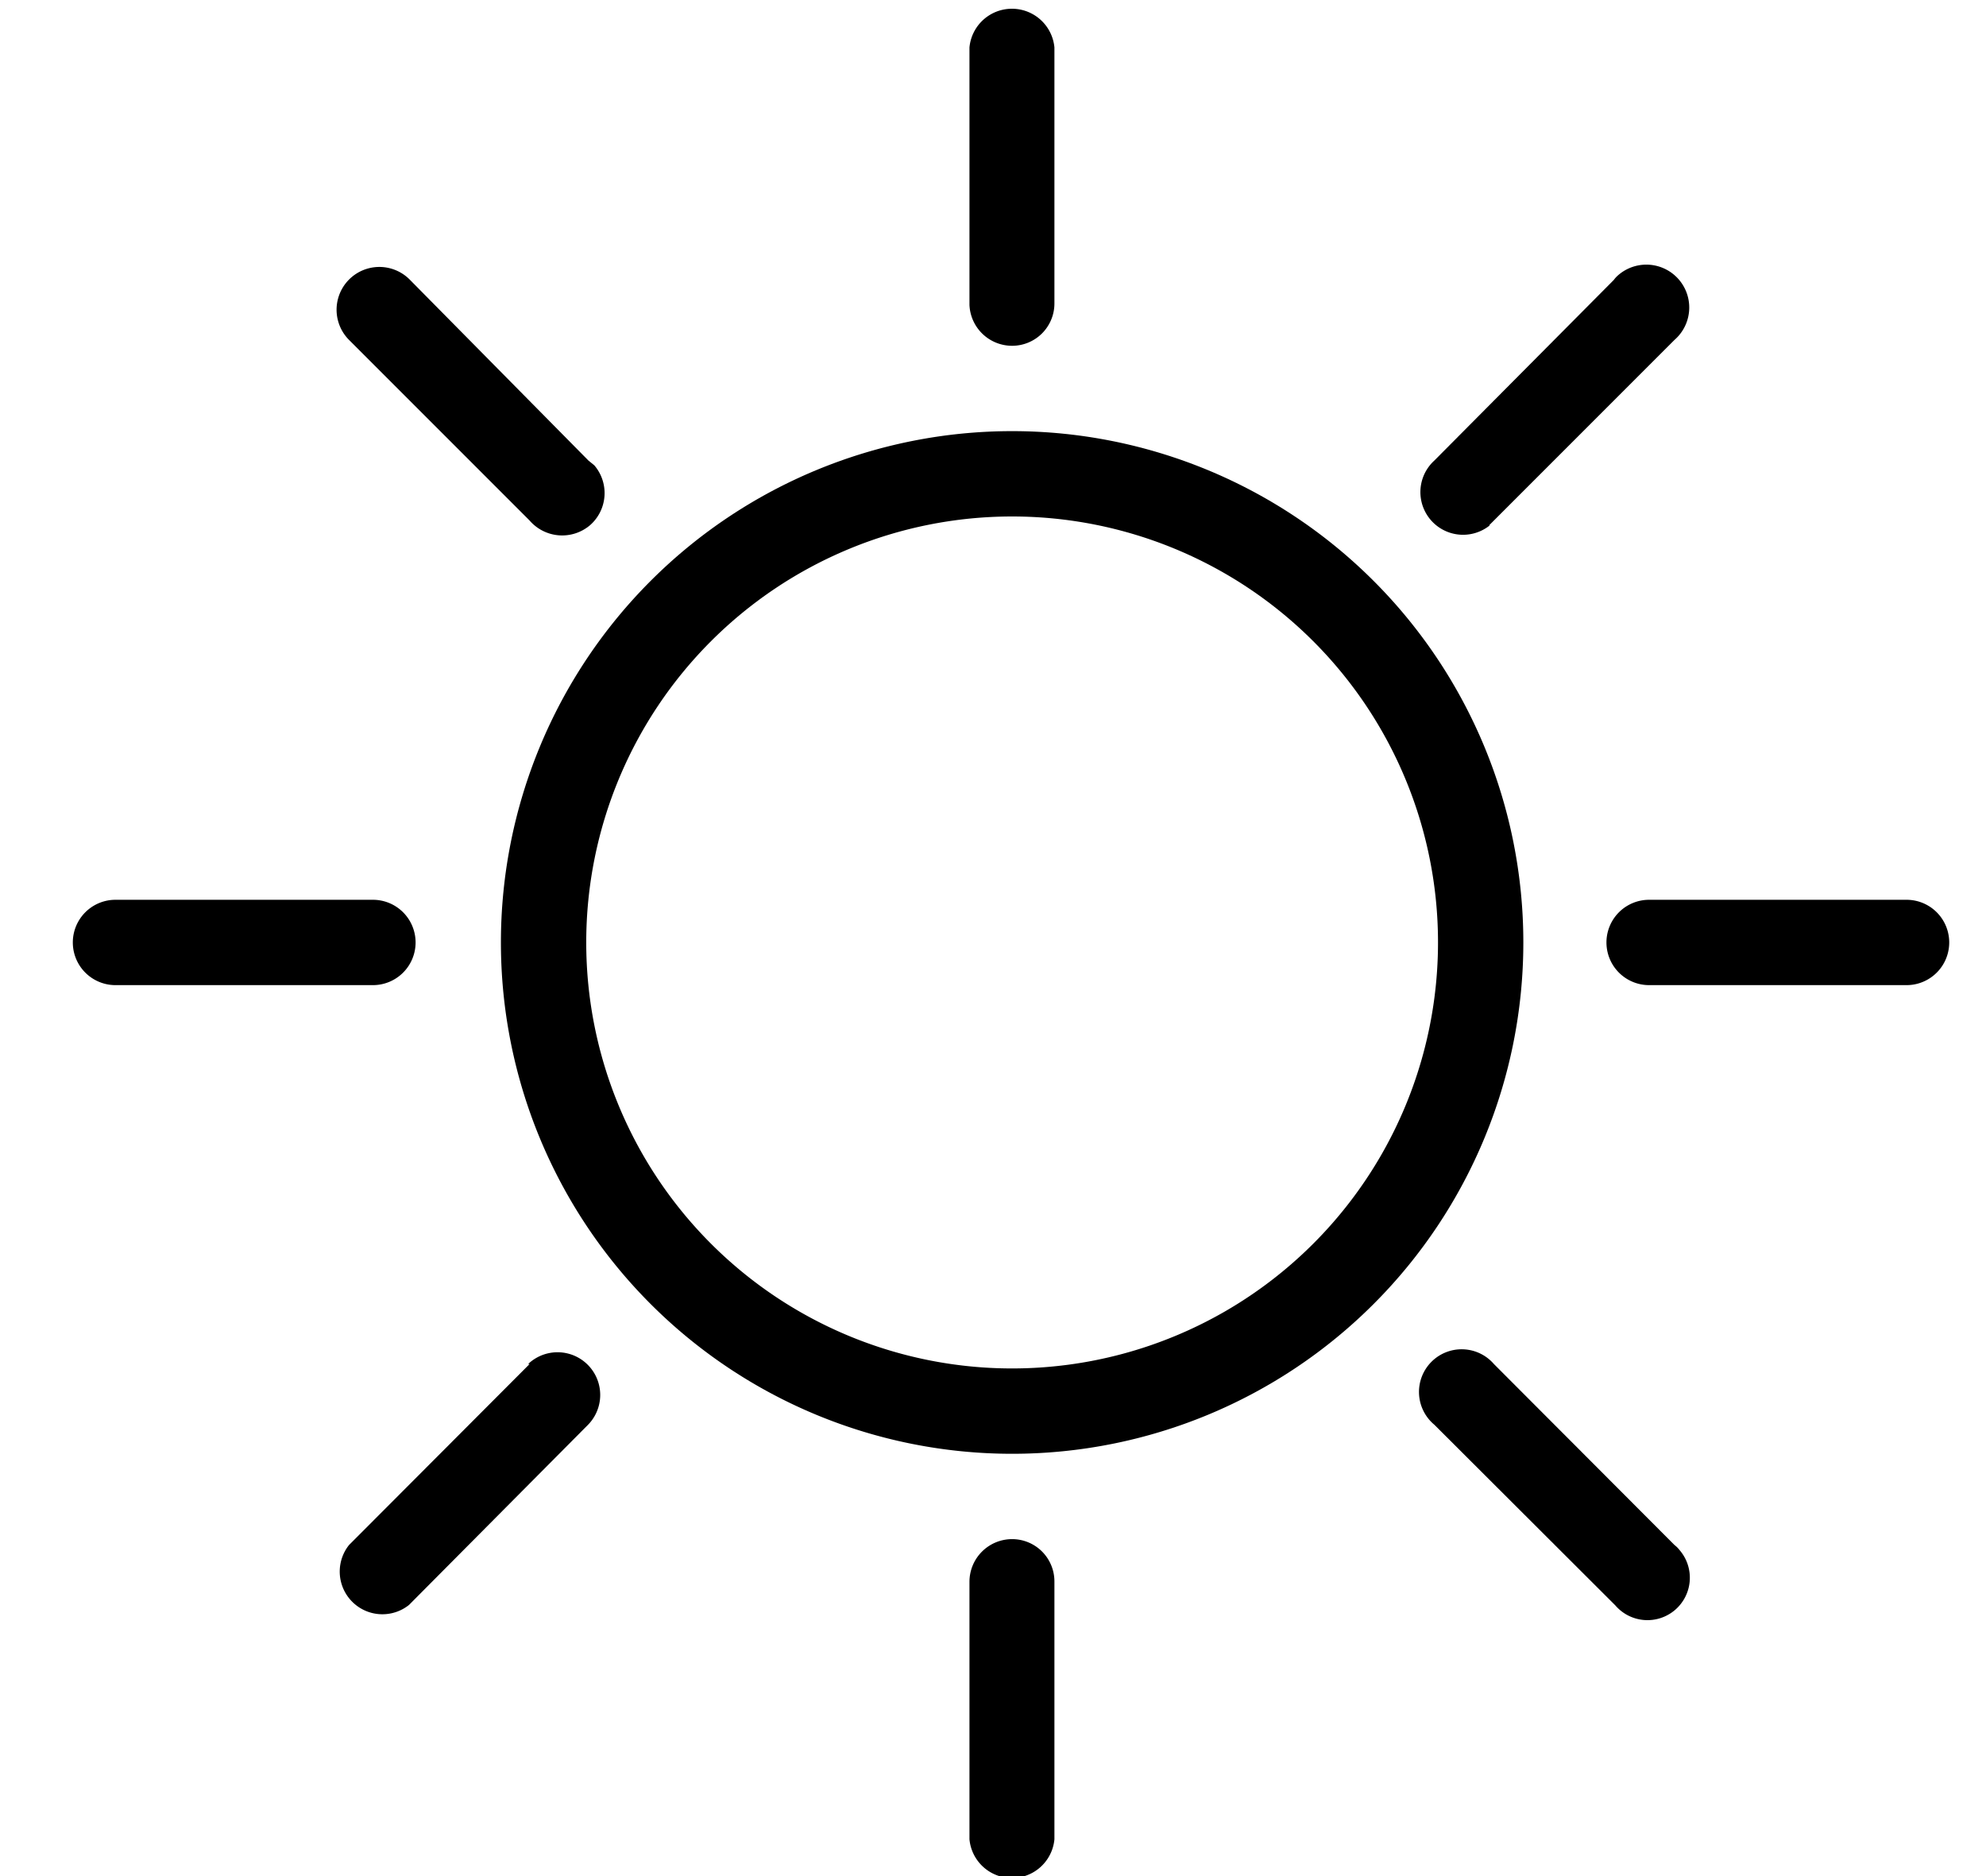 <?xml version="1.0" encoding="UTF-8"?> <svg xmlns="http://www.w3.org/2000/svg" id="Capa_1" data-name="Capa 1" viewBox="0 0 54 51"><title>sun-02</title><path d="M14.4,14.15a1.17,1.17,0,0,0,1.64.13,1.16,1.16,0,0,0,.12-1.63L16,12.52,11.14,7.6A1.16,1.16,0,0,0,9.49,9.24Z"></path><path d="M27.52,9.4a1.15,1.15,0,0,0,1.15-1.16V1.29a1.16,1.16,0,0,0-2.31,0v7A1.16,1.16,0,0,0,27.52,9.4Z"></path><path d="M40.49,14.28l.13-.13,4.91-4.91A1.16,1.16,0,0,0,44,7.48a.74.74,0,0,0-.12.13L39,12.52a1.16,1.16,0,0,0,1.51,1.76Z"></path><path d="M11.3,25.62a1.16,1.16,0,0,0-1.16-1.16h-7a1.16,1.16,0,0,0,0,2.32h7A1.16,1.16,0,0,0,11.3,25.62Z"></path><path d="M27.52,11.72a13.9,13.9,0,1,0,13.9,13.9A13.9,13.9,0,0,0,27.52,11.72Zm0,25.48A11.58,11.58,0,1,1,39.1,25.62,11.58,11.58,0,0,1,27.52,37.2Z"></path><path d="M14.4,37.08h0L9.49,42a1.16,1.16,0,0,0,1.63,1.63L16,38.72a1.16,1.16,0,0,0-1.64-1.64Z"></path><path d="M45.53,42l-4.91-4.92A1.16,1.16,0,1,0,39,38.73l4.92,4.91a1.15,1.15,0,1,0,1.75-1.5A.74.74,0,0,0,45.53,42Z"></path><path d="M51.84,24.46h-7a1.16,1.16,0,0,0,0,2.32h7a1.16,1.16,0,0,0,0-2.32Z"></path><path d="M27.52,41.84A1.16,1.16,0,0,0,26.36,43v7a1.16,1.16,0,0,0,2.31,0V43A1.15,1.15,0,0,0,27.52,41.84Z"></path></svg> 
